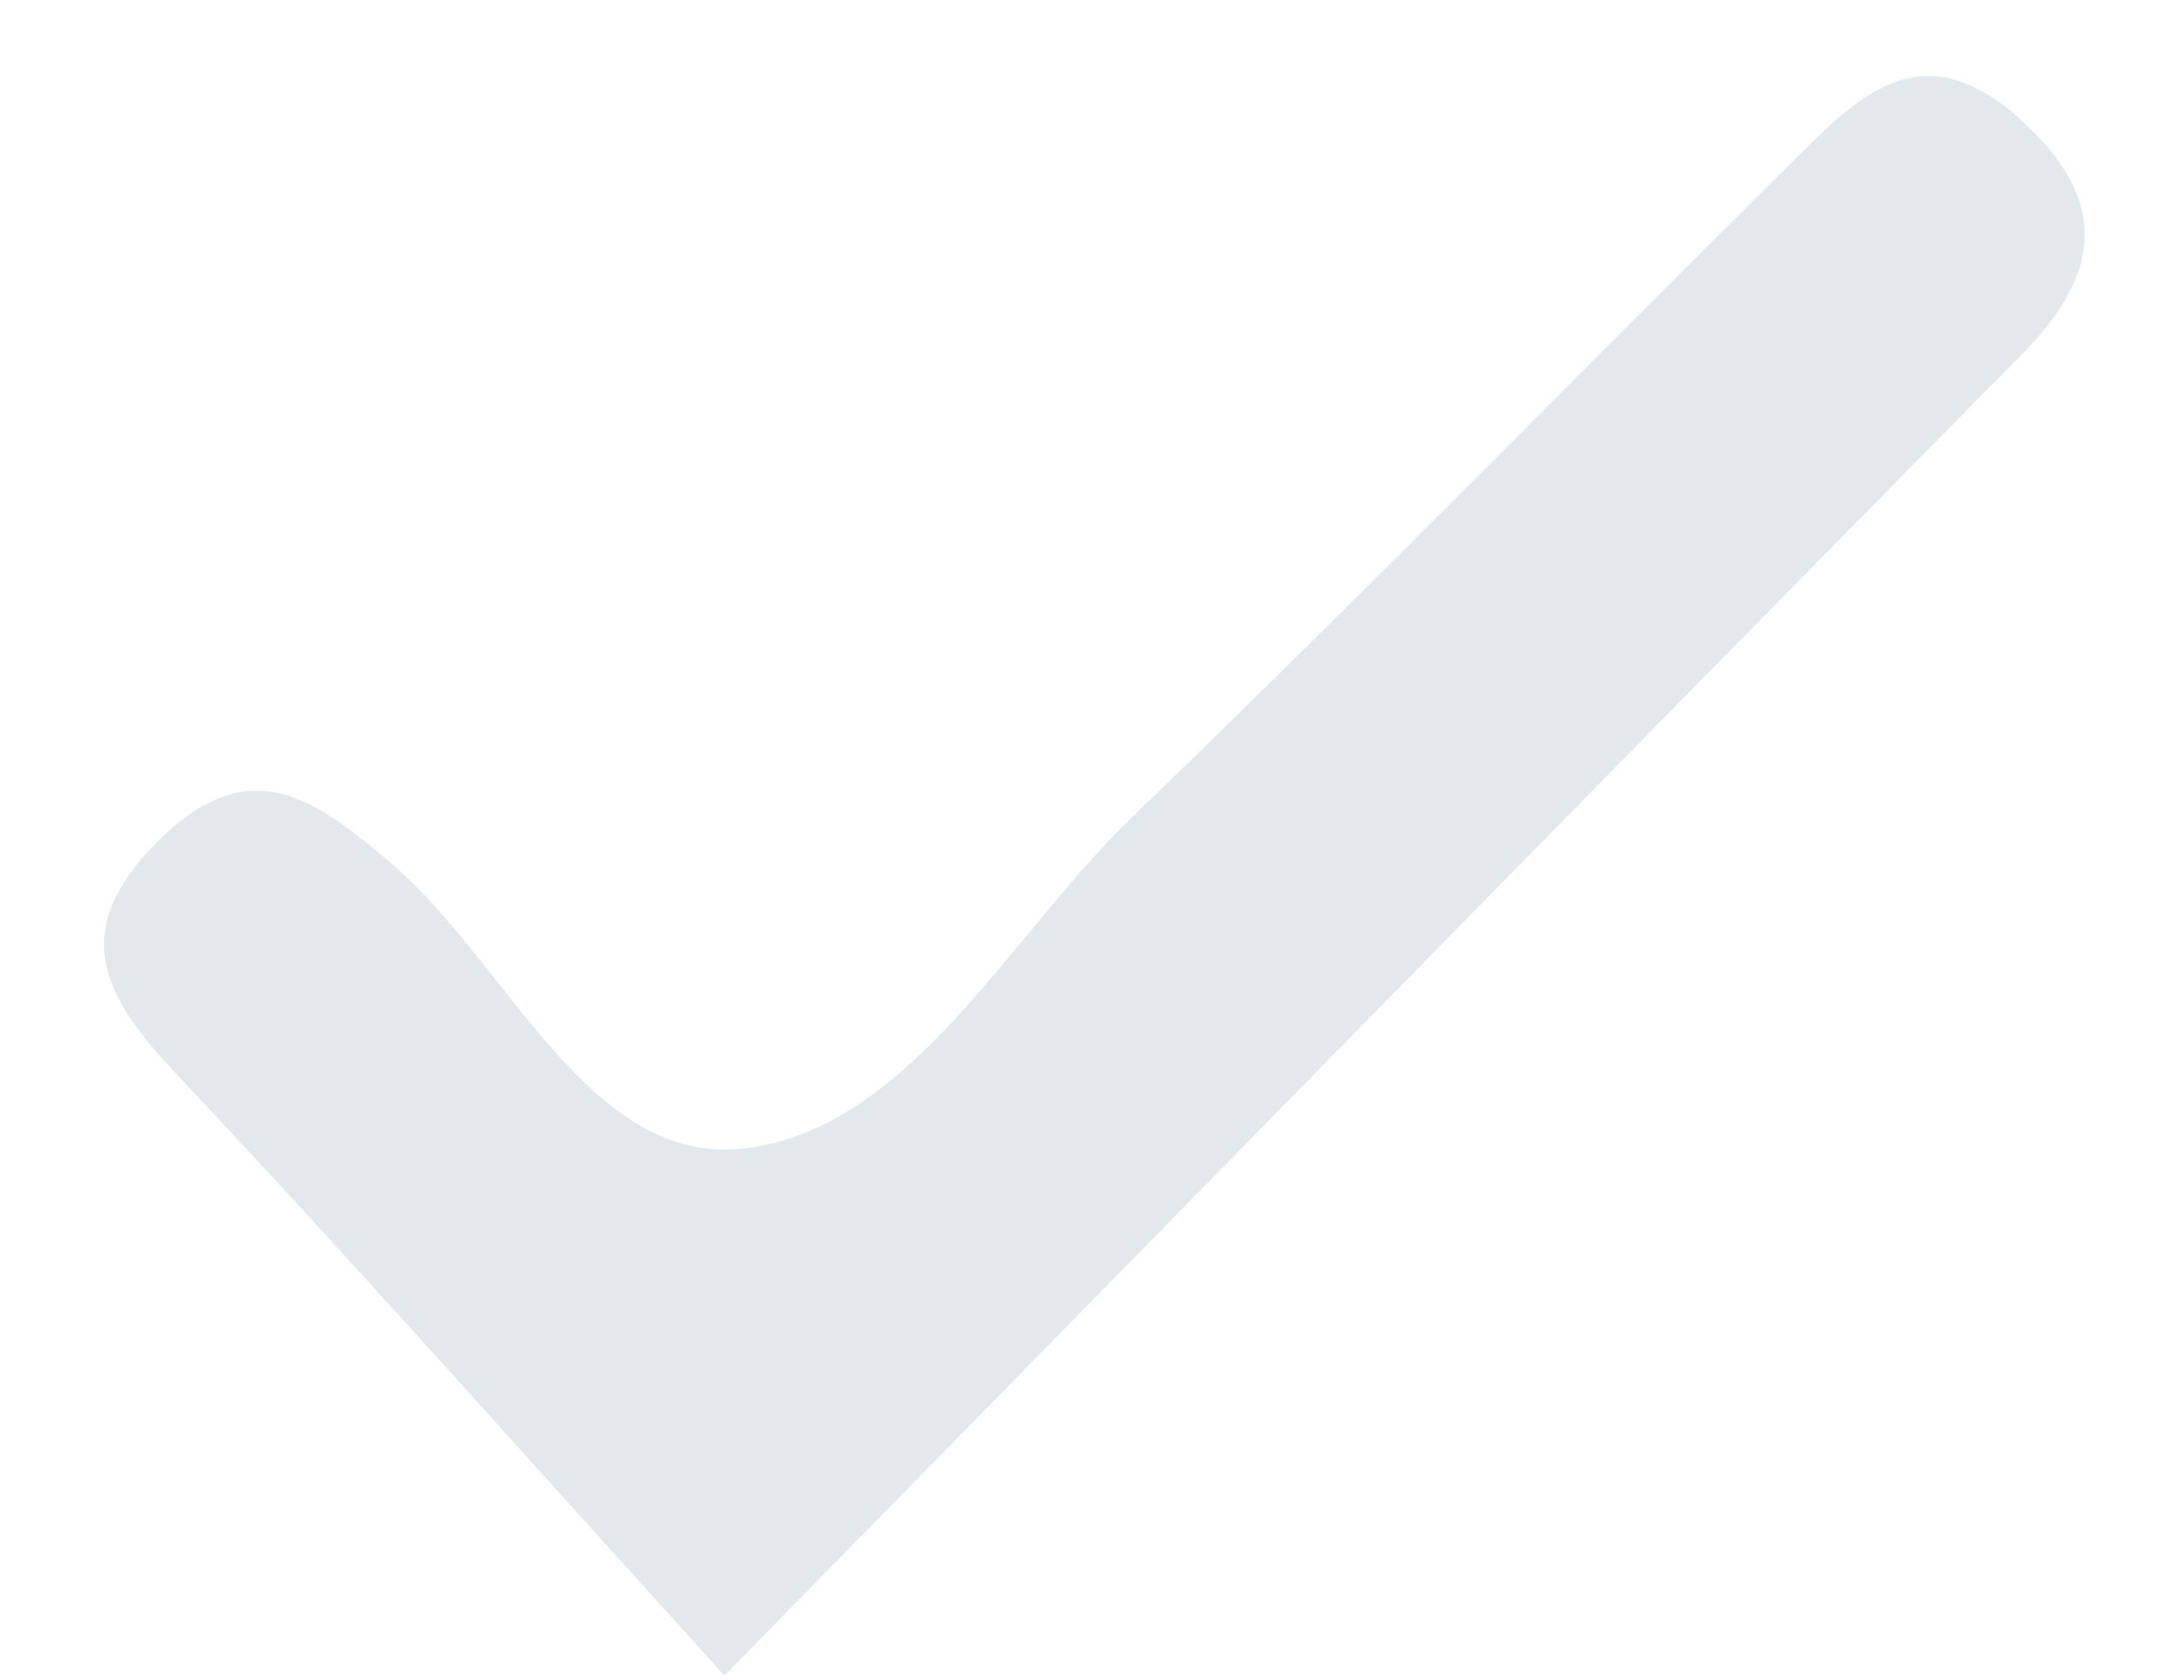 <?xml version="1.0" encoding="UTF-8"?><svg xmlns="http://www.w3.org/2000/svg" xmlns:xlink="http://www.w3.org/1999/xlink" xmlns:avocode="https://avocode.com/" id="SVGDoc63510a666073f" width="13px" height="10px" version="1.1" viewBox="0 0 13 10" aria-hidden="true"><defs><linearGradient class="cerosgradient" data-cerosgradient="true" id="CerosGradient_idb45f05a86" gradientUnits="userSpaceOnUse" x1="50%" y1="100%" x2="50%" y2="0%"><stop offset="0%" stop-color="#d1d1d1"/><stop offset="100%" stop-color="#d1d1d1"/></linearGradient><linearGradient/></defs><g><g><path d="M4.312,9.973c-1.214,-1.338 -2.212,-2.465 -3.244,-3.561c-0.427,-0.454 -0.684,-0.841 -0.141,-1.392c0.546,-0.554 0.929,-0.285 1.402,0.119c0.703,0.6 1.184,1.821 2.121,1.694c0.978,-0.132 1.558,-1.267 2.297,-1.978c1.315,-1.265 2.591,-2.573 3.888,-3.858c0.397,-0.394 0.784,-0.839 1.395,-0.283c0.53,0.483 0.481,0.914 -0.002,1.403c-2.502,2.534 -4.992,5.081 -7.716,7.856z" fill="#e2e8ec" fill-opacity="1"/></g></g></svg>